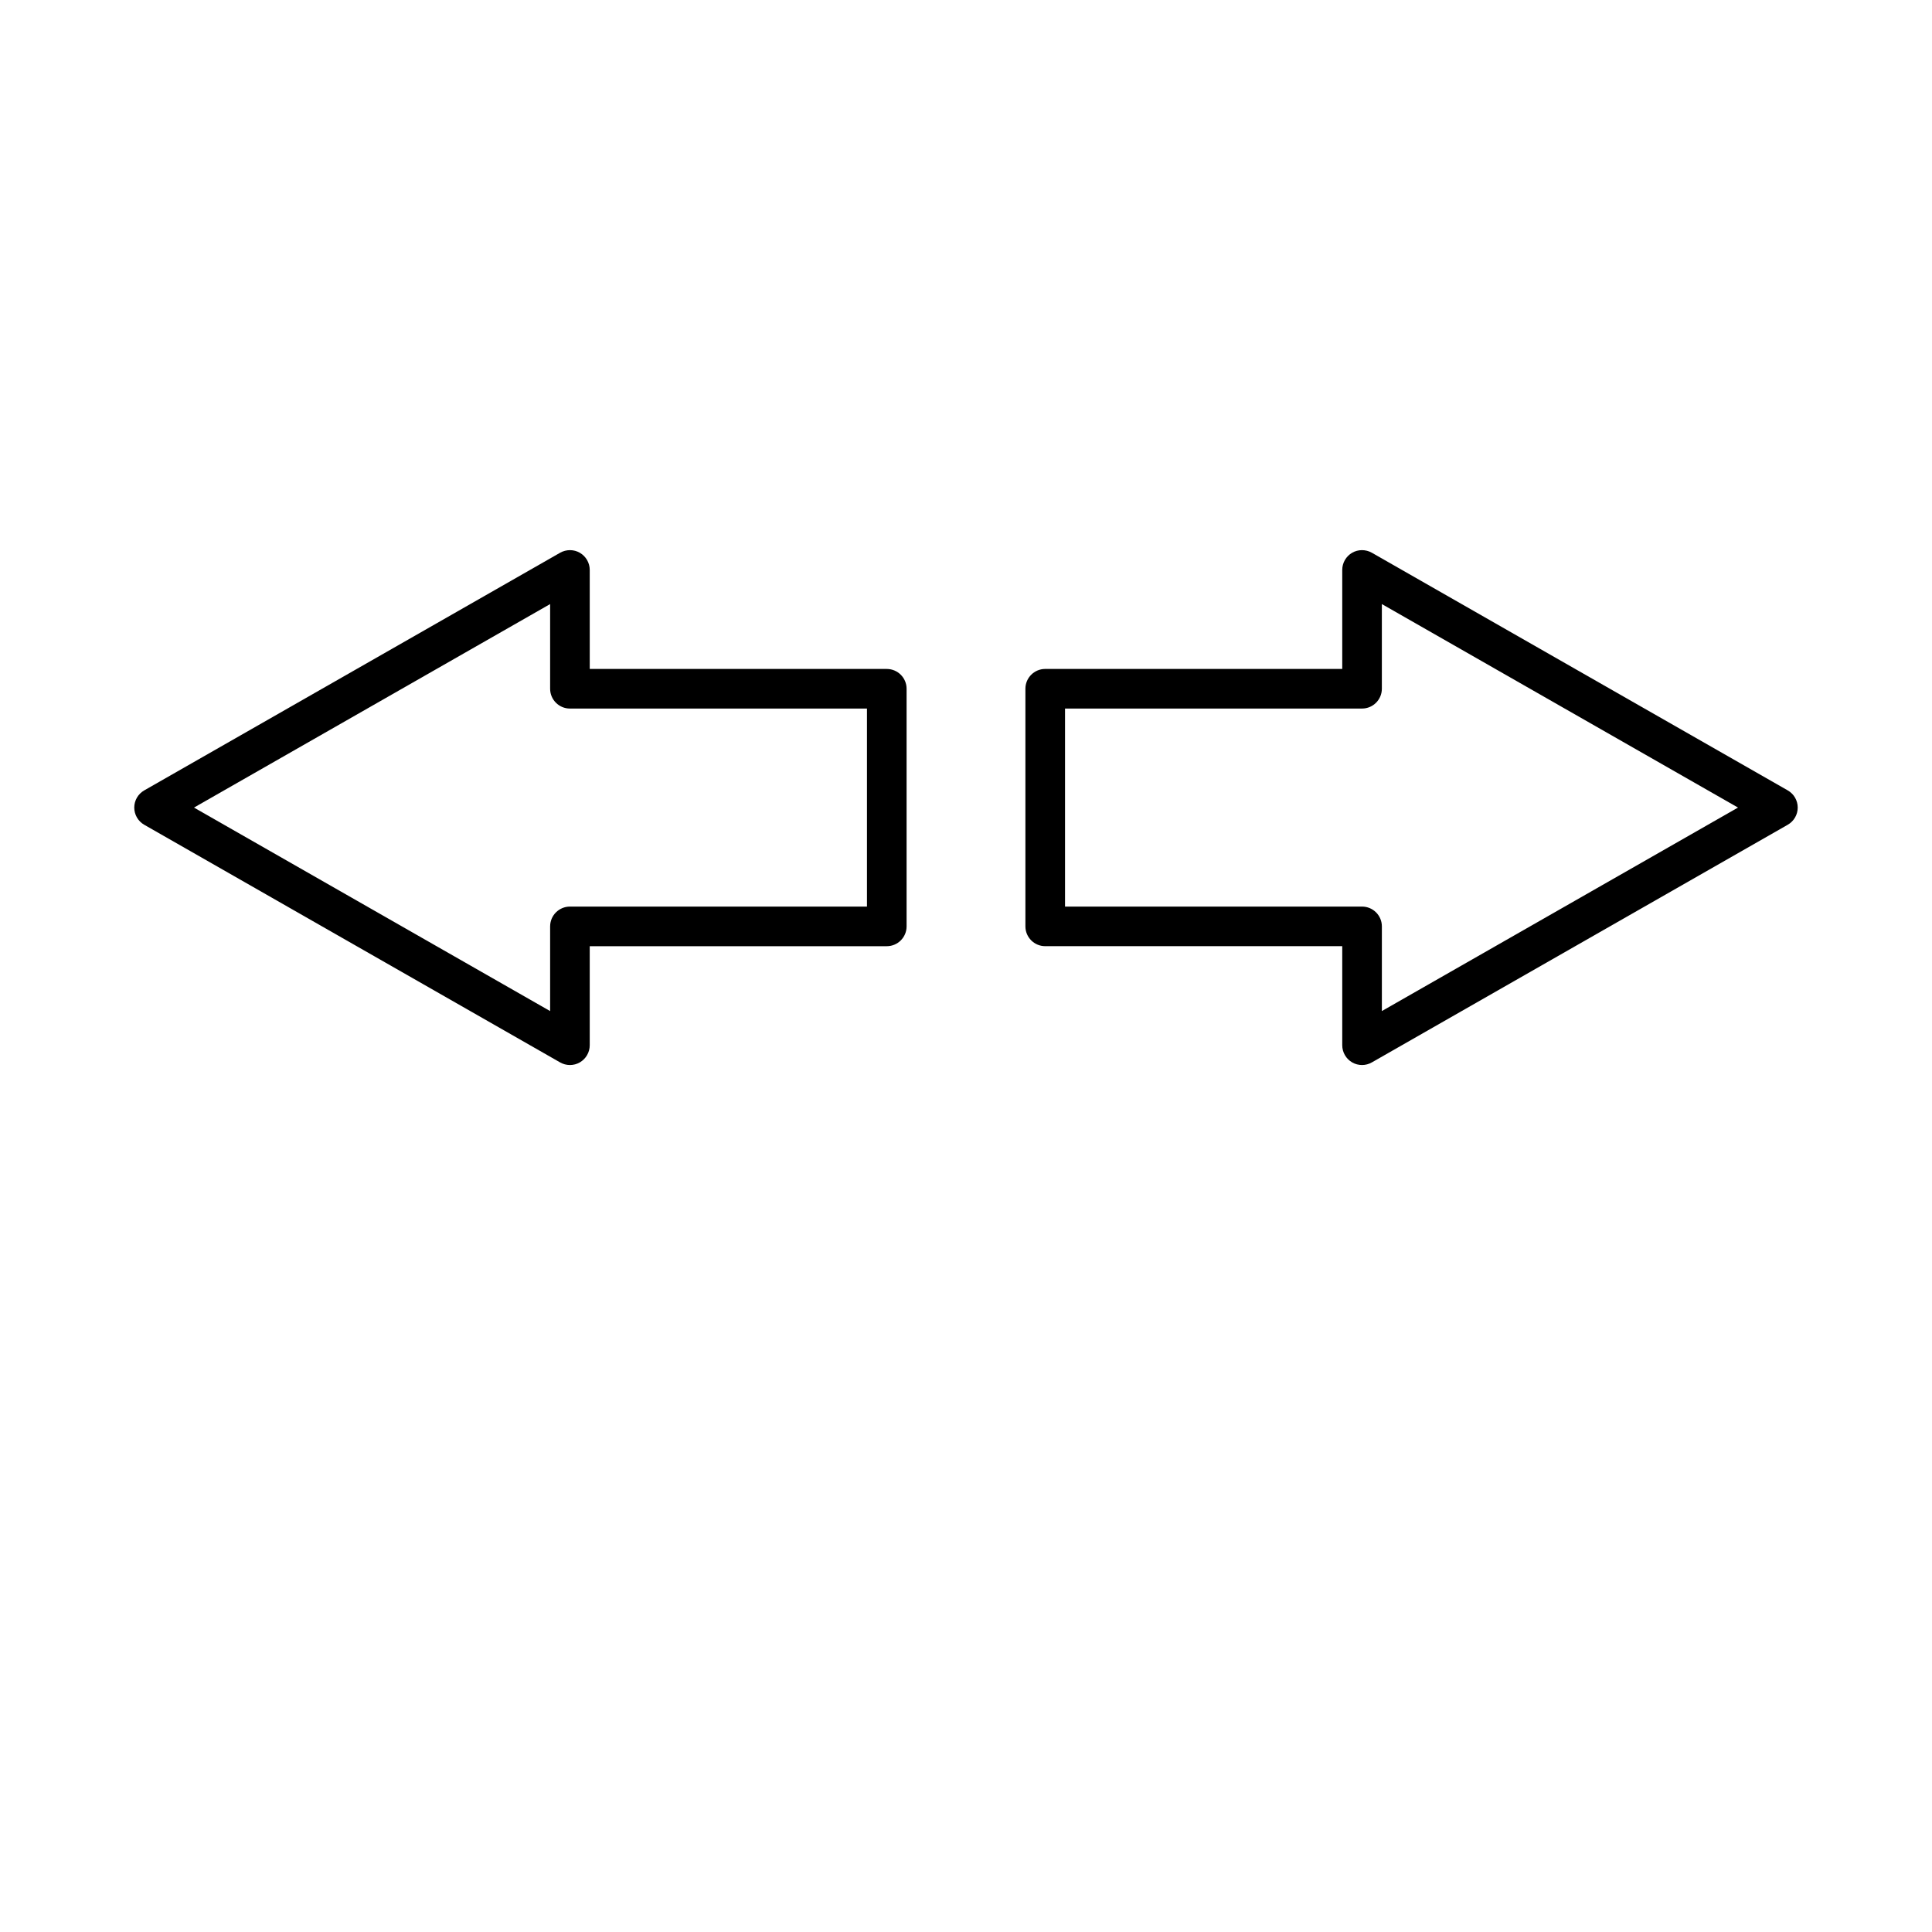<?xml version="1.0" encoding="UTF-8"?>
<!-- Uploaded to: SVG Find, www.svgrepo.com, Generator: SVG Find Mixer Tools -->
<svg fill="#000000" width="800px" height="800px" version="1.1" viewBox="144 144 512 512" xmlns="http://www.w3.org/2000/svg">
 <g>
  <path d="m295.04 426.24c0.914 0 1.828-0.23 2.633-0.703 1.617-0.945 2.613-2.676 2.613-4.543v-26.238l78.723-0.004c2.898 0 5.246-2.352 5.246-5.246v-62.977c0-2.898-2.352-5.246-5.246-5.246h-78.719l-0.004-26.242c0-1.867-0.996-3.602-2.613-4.543-1.605-0.934-3.609-0.934-5.238-0.012l-110.21 62.977c-1.637 0.934-2.644 2.676-2.644 4.555s1.008 3.621 2.644 4.555l110.21 62.977c0.809 0.461 1.703 0.691 2.606 0.691zm-5.25-36.734v22.441l-94.379-53.93 94.379-53.93v22.441c0 2.898 2.352 5.246 5.246 5.246h78.719v52.48h-78.715c-2.898 0-5.25 2.352-5.25 5.25z"/>
  <path d="m617.77 353.46-110.21-62.977c-1.625-0.922-3.633-0.922-5.238 0.012-1.617 0.941-2.613 2.672-2.613 4.543v26.238h-78.719c-2.898 0-5.246 2.352-5.246 5.246v62.977c0 2.898 2.352 5.246 5.246 5.246h78.719v26.246c0 1.867 0.996 3.602 2.613 4.543 0.809 0.473 1.723 0.703 2.633 0.703 0.902 0 1.793-0.23 2.602-0.691l110.21-62.977c1.641-0.934 2.648-2.676 2.648-4.555s-1.008-3.621-2.644-4.555zm-107.56 58.48v-22.438c0-2.898-2.352-5.246-5.246-5.246h-78.719v-52.48l78.715-0.004c2.898 0 5.246-2.352 5.246-5.246v-22.441l94.383 53.93z"/>
 </g>
</svg>
